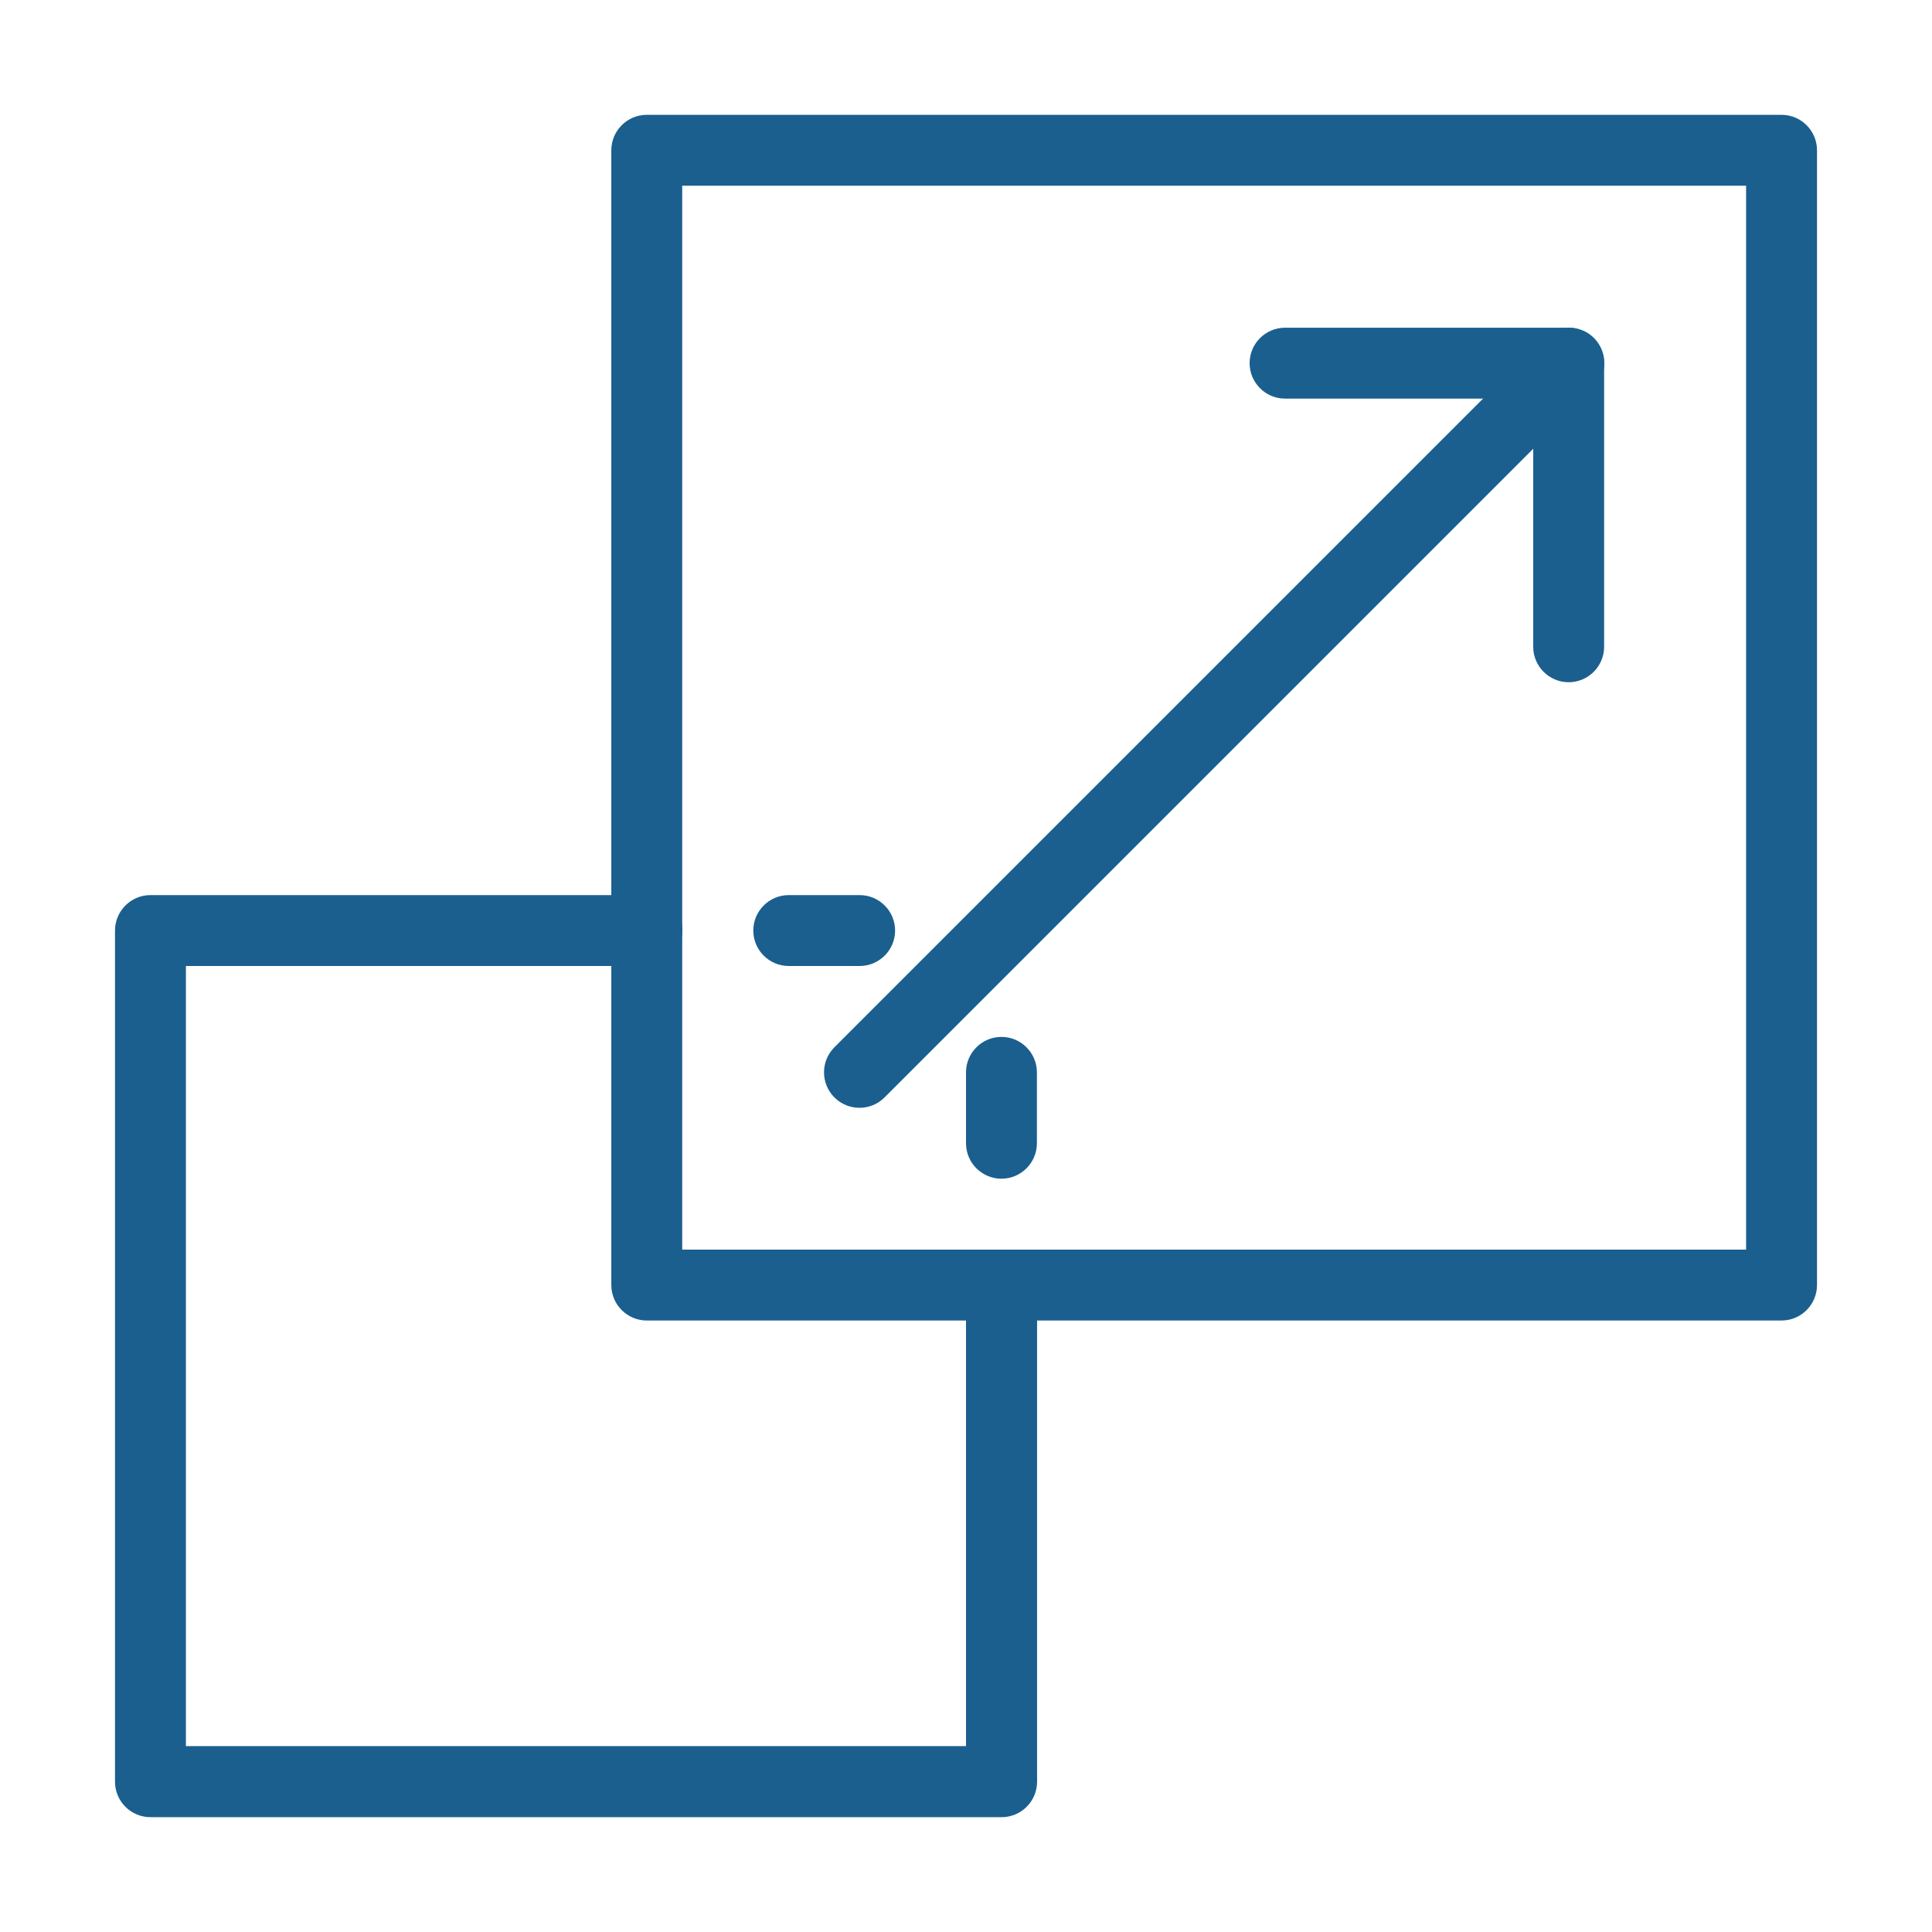 <?xml version="1.0" encoding="UTF-8"?>
<!DOCTYPE svg PUBLIC "-//W3C//DTD SVG 1.1//EN" "http://www.w3.org/Graphics/SVG/1.1/DTD/svg11.dtd">
<!-- Creator: CorelDRAW X6 -->
<svg xmlns="http://www.w3.org/2000/svg" xml:space="preserve" width="147.461mm" height="147.461mm" version="1.1" shape-rendering="geometricPrecision" text-rendering="geometricPrecision" image-rendering="optimizeQuality" fill-rule="evenodd" clip-rule="evenodd"
viewBox="0 0 11172 11172"
 xmlns:xlink="http://www.w3.org/1999/xlink">
 <g id="Ebene_x0020_1">
  <rect fill="none" width="11172" height="11172"/>
  <g id="_913792320">
   <g>
    <g>
     <path fill="#1B5F8F" d="M10302 664l-6562 0c-113,0 -205,92 -205,205l0 6562c0,113 92,205 205,205l6562 0c113,0 205,-92 205,-205l0 -6562c0,-113 -92,-205 -205,-205zm-205 6562l-6152 0 0 -6152 6152 0 0 6152z"/>
    </g>
   </g>
   <g>
    <g>
     <path fill="#1B5F8F" d="M5791 7226c-113,0 -205,92 -205,205l0 2666 -4511 0 0 -4511 2666 0c113,0 205,-92 205,-205 0,-113 -92,-205 -205,-205l-2871 0c-113,0 -205,92 -205,205l0 4922c0,113 92,205 205,205l4922 0c113,0 205,-92 205,-205l0 -2871c0,-113 -92,-205 -205,-205z"/>
    </g>
   </g>
   <g>
    <g>
     <path fill="#1B5F8F" d="M9150 1911c-76,-32 -164,-15 -224,44l-4101 4101c-80,80 -80,210 0,290 40,40 93,60 145,60 53,0 105,-20 145,-60l3751 -3751 0 1145c0,113 92,205 205,205 113,0 205,-92 205,-205l0 -1641c0,-83 -50,-158 -127,-189z"/>
    </g>
   </g>
   <g>
    <g>
     <path fill="#1B5F8F" d="M9072 1895l-1641 0c-113,0 -205,92 -205,205 0,113 92,205 205,205l1641 0c113,0 205,-92 205,-205 0,-113 -92,-205 -205,-205z"/>
    </g>
   </g>
   <g>
    <g>
     <path fill="#1B5F8F" d="M4971 5176l-410 0c-113,0 -205,92 -205,205 0,113 92,205 205,205l410 0c113,0 205,-92 205,-205 0,-113 -92,-205 -205,-205z"/>
    </g>
   </g>
   <g>
    <g>
     <path fill="#1B5F8F" d="M5791 5996c-113,0 -205,92 -205,205l0 410c0,113 92,205 205,205 113,0 205,-92 205,-205l0 -410c0,-113 -92,-205 -205,-205z"/>
    </g>
   </g>
   <g>
   </g>
   <g>
   </g>
   <g>
   </g>
   <g>
   </g>
   <g>
   </g>
   <g>
   </g>
   <g>
   </g>
   <g>
   </g>
   <g>
   </g>
   <g>
   </g>
   <g>
   </g>
   <g>
   </g>
   <g>
   </g>
   <g>
   </g>
   <g>
   </g>
  </g>
 </g>
</svg>
